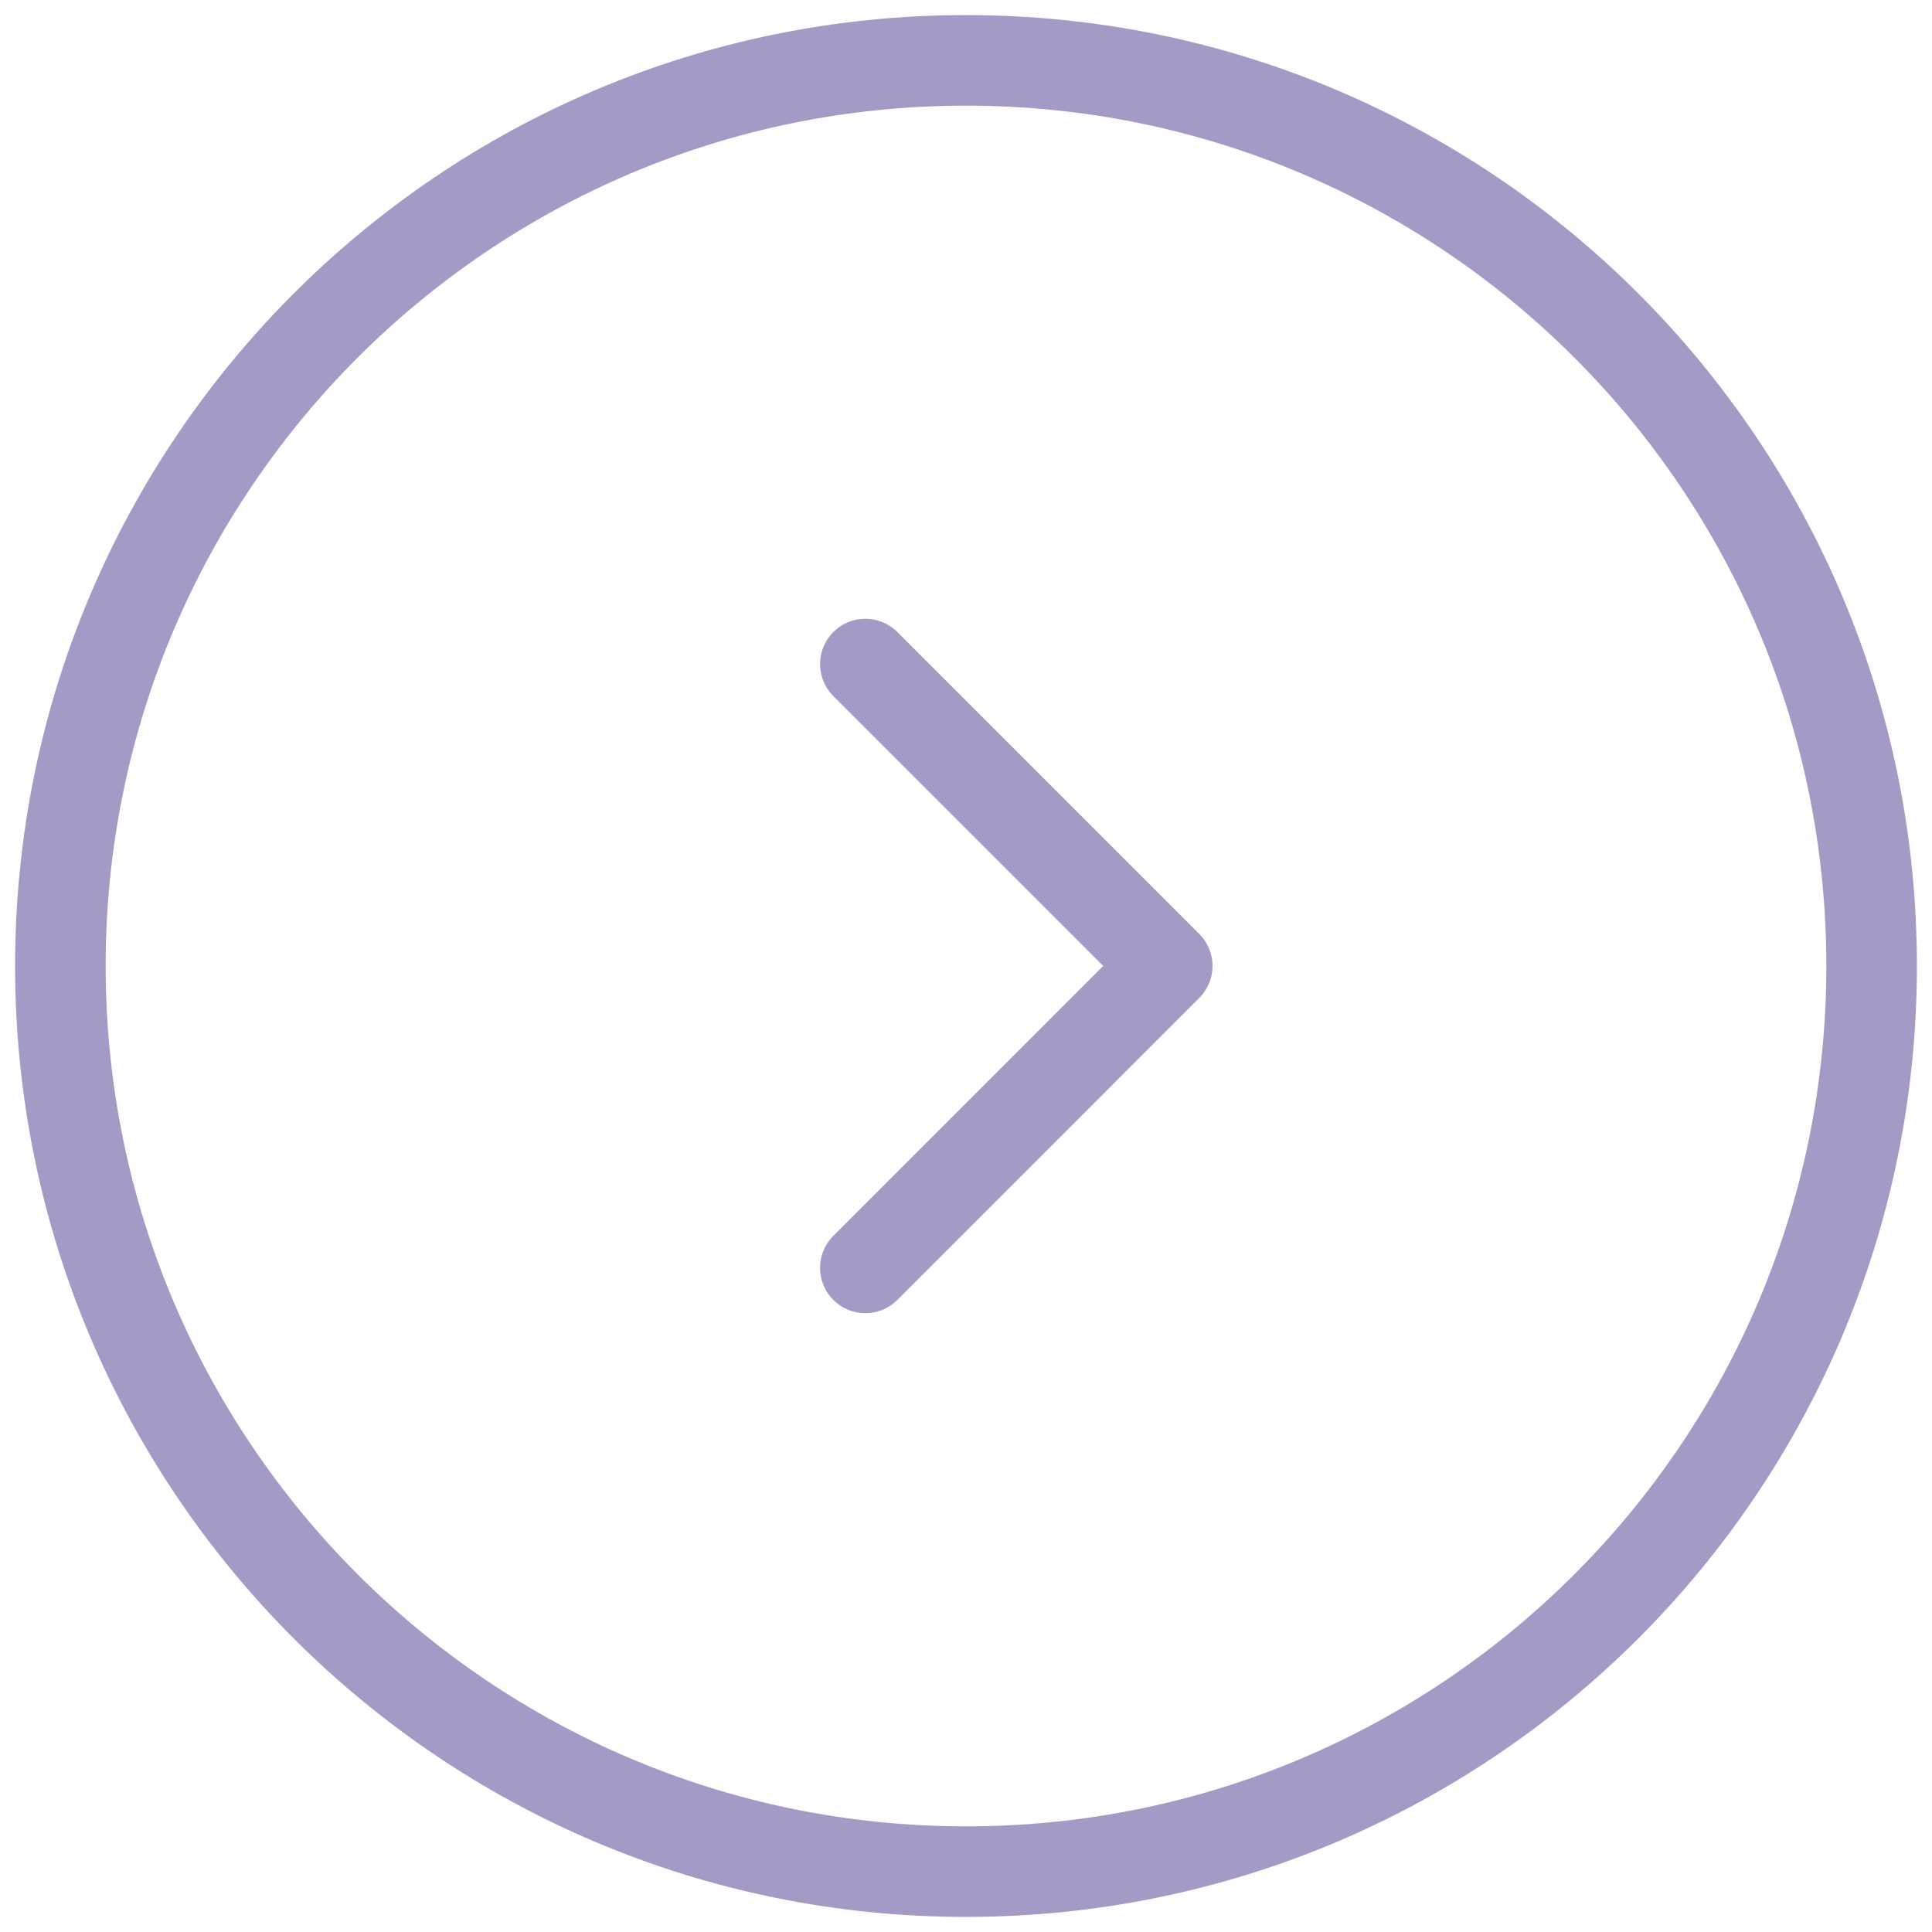 <svg width="32" height="32" viewBox="0 0 32 32" fill="none" xmlns="http://www.w3.org/2000/svg">
<path d="M16 1C7.716 1 1 7.715 1 15.999C1 24.284 7.716 31 16 31C24.284 31 31 24.284 31 15.999C31 7.715 24.284 1 16 1Z" stroke="#A59AC6" stroke-width="1.5" stroke-linecap="round" stroke-linejoin="round"/>
<path d="M14.333 21L19.333 15.999L14.333 10.999" stroke="#A59AC6" stroke-width="1.5" stroke-linecap="round" stroke-linejoin="round"/>
</svg>
